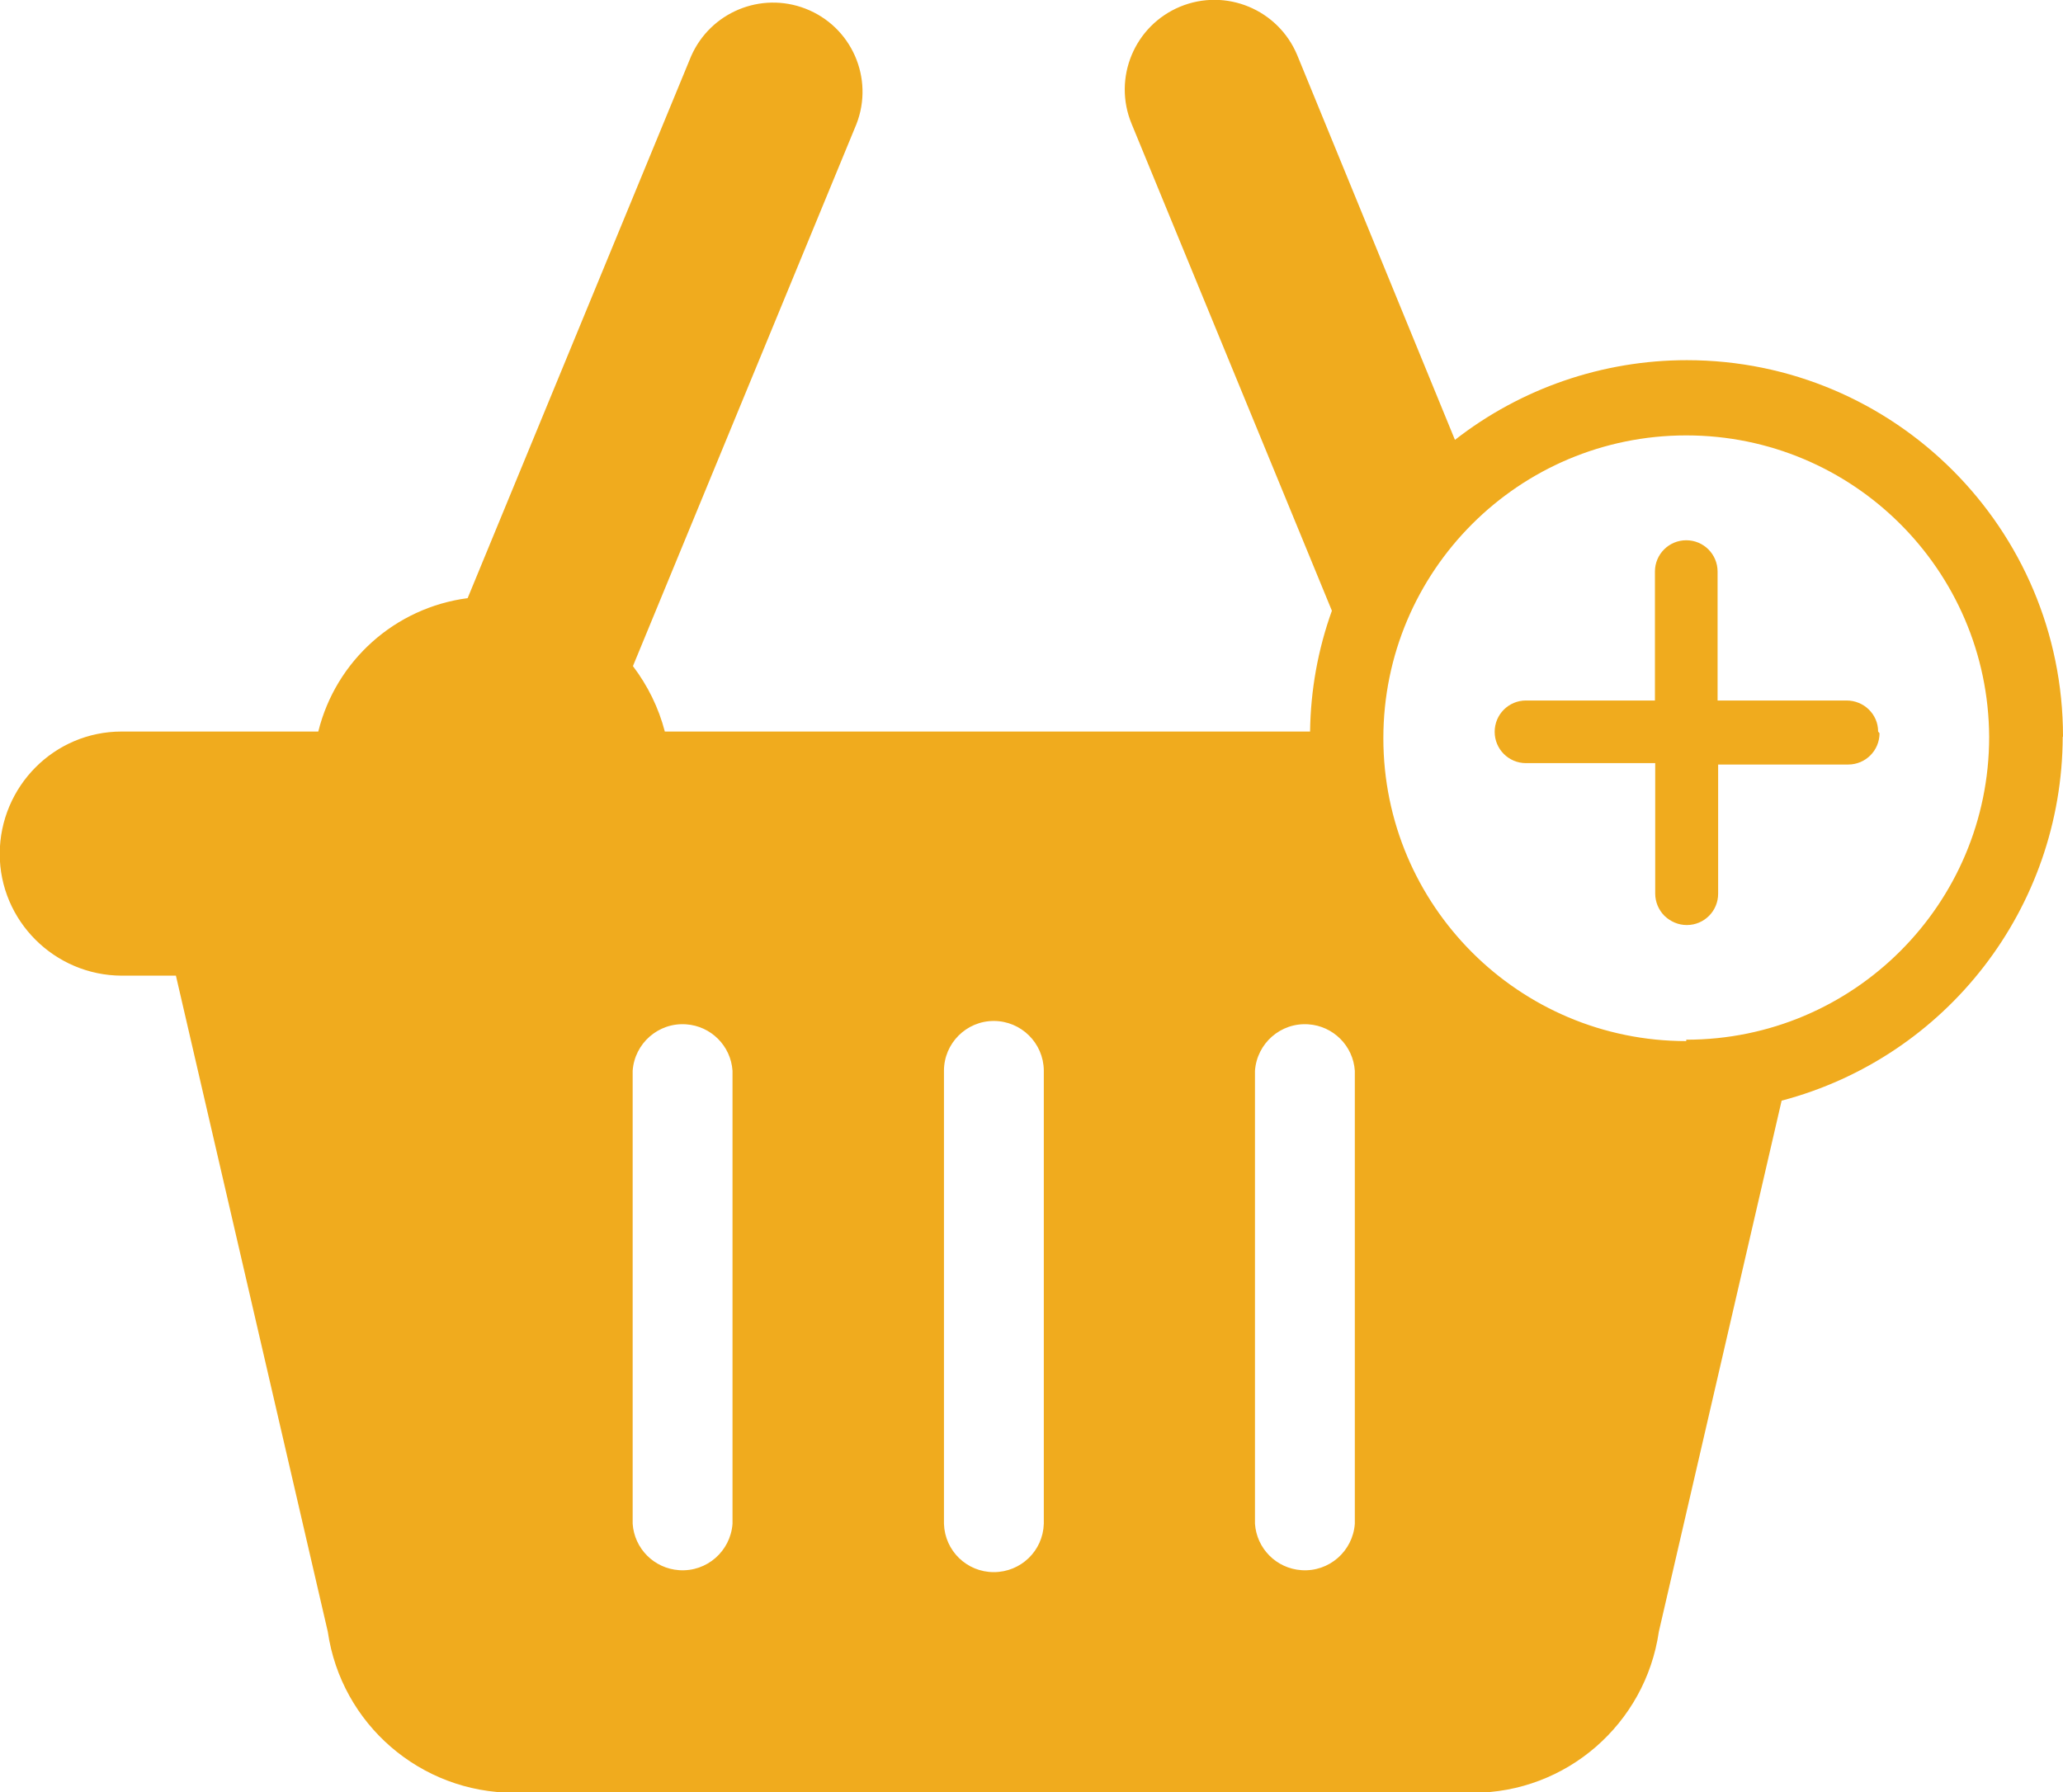<svg xmlns="http://www.w3.org/2000/svg" id="Layer_2" data-name="Layer 2" viewBox="0 0 73.76 64.09"><defs><style>      .cls-1 {        fill: #f0ab1e;      }    </style></defs><g id="Layer_1-2" data-name="Layer 1"><path class="cls-1" d="M73.76,26.34c0-7.43-6.02-13.46-13.45-13.46-3,0-5.92,1-8.29,2.85l-5.64-13.76c-.68-1.63-2.55-2.41-4.19-1.73-1.63.68-2.41,2.55-1.73,4.19l7.16,17.41c-.5,1.39-.76,2.84-.78,4.32h-23.07c-.22-.85-.61-1.64-1.14-2.34l7.99-19.38c.64-1.64-.17-3.49-1.82-4.13-1.6-.62-3.4.13-4.09,1.7l-7.99,19.38c-2.59.34-4.71,2.23-5.34,4.77h-7.03c-2.41,0-4.35,1.96-4.36,4.37h0c0,2.4,1.96,4.35,4.36,4.36h1.94l5.43,23.46c.48,3.31,3.32,5.76,6.66,5.76h34.29c3.33,0,6.16-2.46,6.64-5.76l4.39-18.99c5.91-1.56,10.03-6.9,10.05-13.01ZM26.19,54.49c-.07.98-.92,1.73-1.91,1.66-.89-.06-1.6-.77-1.66-1.66v-16.2c.07-.98.92-1.73,1.91-1.66.89.06,1.6.77,1.66,1.66v16.2ZM37.32,54.49c-.03.97-.82,1.73-1.79,1.73h0c-.96,0-1.75-.76-1.78-1.73v-16.2c0-.98.8-1.78,1.78-1.78h0c.98,0,1.78.79,1.79,1.77,0,0,0,0,0,0v16.2ZM48.44,54.49c-.07.98-.92,1.73-1.91,1.66-.89-.06-1.6-.77-1.66-1.66v-16.2c.07-.98.92-1.73,1.91-1.66.89.06,1.6.77,1.66,1.66v16.2ZM60.29,37.23c-5.98,0-10.83-4.85-10.83-10.83,0-5.98,4.85-10.83,10.83-10.83,5.96,0,10.8,4.82,10.83,10.78,0,5.98-4.85,10.83-10.83,10.83v.05ZM67.2,26.22c0,.62-.5,1.12-1.12,1.12h-4.65v4.62c0,.62-.5,1.12-1.12,1.12-.3,0-.58-.12-.8-.33-.21-.21-.33-.5-.33-.79v-4.67h-4.62c-.62,0-1.12-.5-1.12-1.12,0-.62.5-1.12,1.12-1.12h4.61v-4.61c0-.62.5-1.12,1.12-1.12.62,0,1.12.5,1.12,1.12v4.61h4.61c.62,0,1.13.49,1.13,1.11,0,0,0,0,0,0l.04.05Z"></path></g></svg>